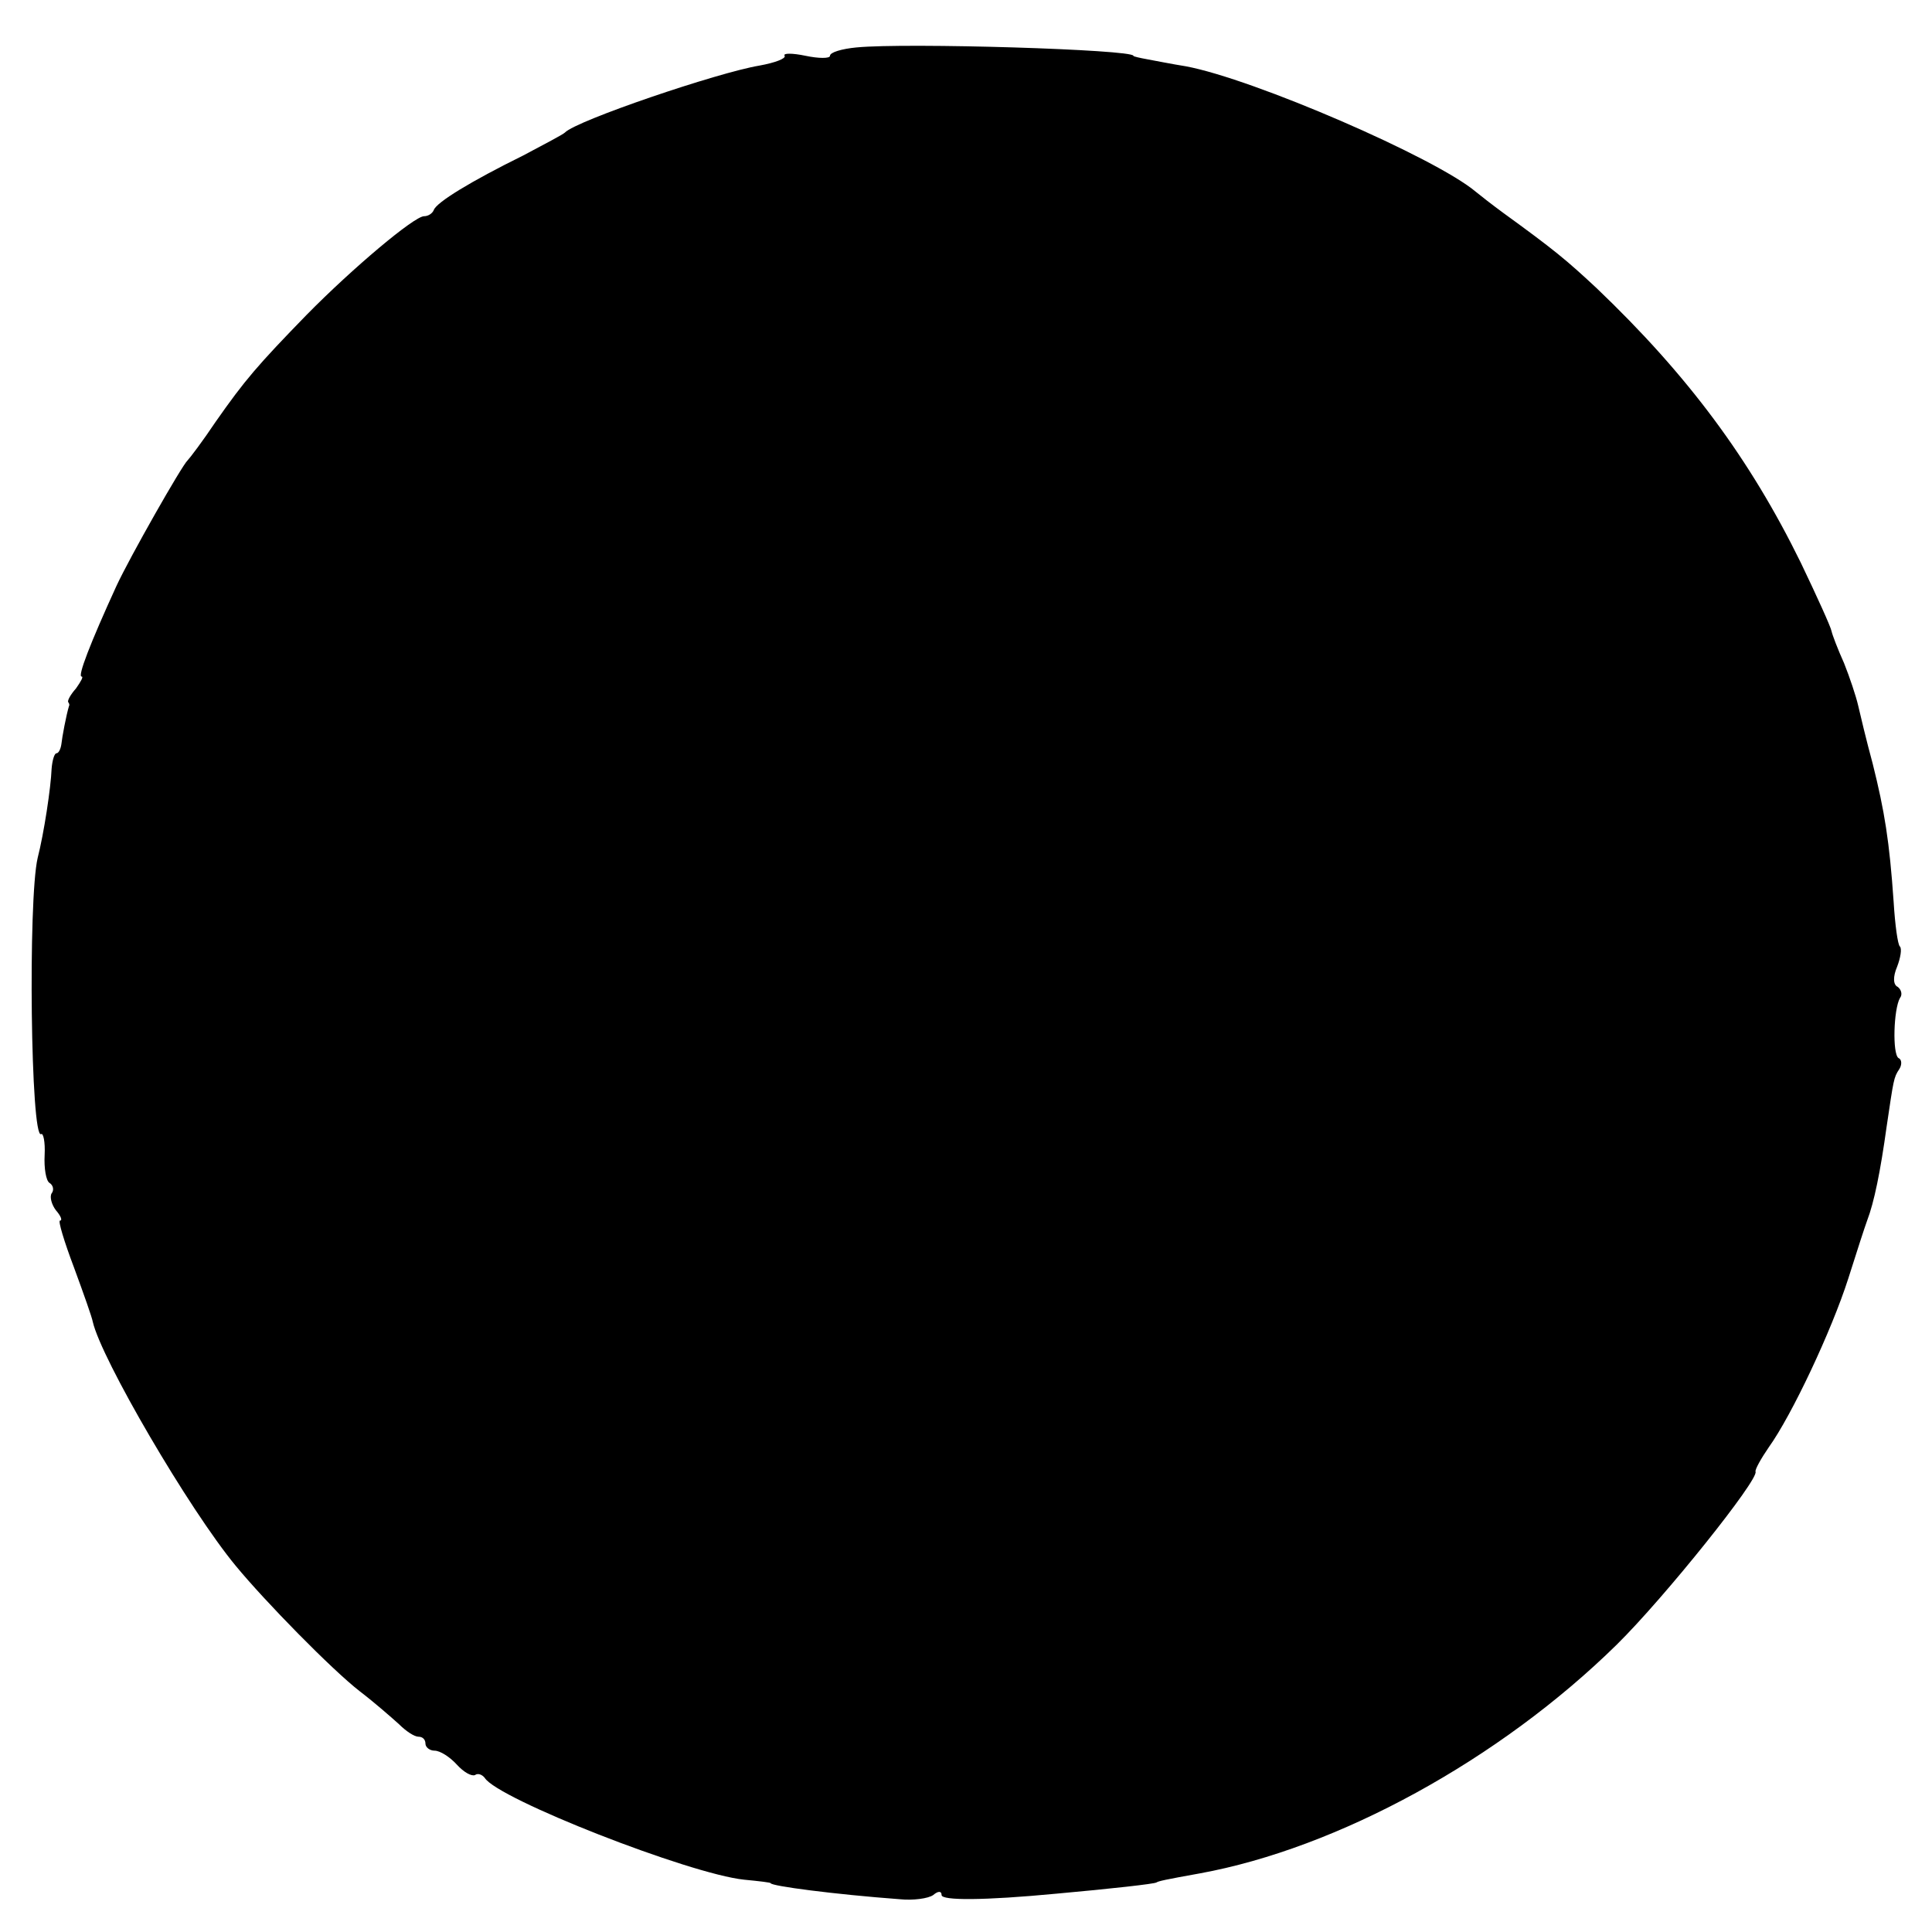 <?xml version="1.0" standalone="no"?>
<!DOCTYPE svg PUBLIC "-//W3C//DTD SVG 20010904//EN"
 "http://www.w3.org/TR/2001/REC-SVG-20010904/DTD/svg10.dtd">
<svg version="1.0" xmlns="http://www.w3.org/2000/svg"
 width="277pt" height="277pt" viewBox="0 0 277 277"
 preserveAspectRatio="xMidYMid meet">
<g transform="translate(0,277) scale(0.1,-0.1)"
fill="#000000" stroke="none">
<path d="M1228 2702 c-21 -2 -38 -7 -38 -12 0 -4 -16 -4 -35 0 -19 4 -33 4
-30 0 2 -4 -14 -10 -36 -14 -60 -10 -263 -79 -279 -96 -3 -3 -30 -17 -60 -33
-75 -37 -124 -67 -128 -78 -2 -5 -8 -9 -14 -9 -14 0 -102 -74 -168 -141 -71
-73 -89 -94 -131 -154 -18 -27 -37 -52 -40 -55 -8 -7 -83 -139 -102 -180 -38
-83 -56 -130 -50 -130 3 0 -1 -7 -8 -17 -8 -9 -13 -18 -11 -20 1 -1 2 -4 1 -5
-4 -13 -10 -45 -11 -55 -1 -7 -4 -13 -7 -13 -3 0 -6 -10 -7 -22 -1 -27 -11
-93 -20 -128 -14 -60 -10 -405 5 -396 3 2 6 -11 5 -30 -1 -19 2 -37 7 -40 5
-3 7 -10 3 -15 -3 -5 0 -16 6 -24 7 -8 10 -15 6 -15 -3 0 6 -30 20 -67 14 -38
26 -72 27 -78 12 -53 138 -269 205 -350 42 -51 138 -149 178 -180 21 -16 46
-38 56 -47 10 -10 22 -18 28 -18 6 0 10 -4 10 -10 0 -5 6 -10 13 -10 8 0 22
-9 32 -20 10 -11 21 -17 26 -15 4 3 10 1 14 -4 18 -30 294 -138 372 -146 21
-2 38 -4 38 -5 0 -4 91 -16 185 -23 19 -2 41 1 48 6 7 6 12 6 12 0 0 -8 60 -8
165 2 78 7 140 14 143 16 3 2 12 4 62 13 198 36 430 163 598 328 69 68 204
237 199 248 -1 3 8 19 19 35 33 46 90 167 114 242 12 38 24 75 27 83 10 26 19
70 28 135 10 67 10 70 18 82 4 6 4 14 -1 16 -9 6 -7 70 2 86 4 5 2 12 -3 16
-7 3 -7 15 -1 29 5 13 7 26 4 29 -3 2 -7 31 -9 64 -6 87 -13 130 -30 198 -9
33 -18 71 -21 84 -3 13 -12 40 -20 60 -9 20 -17 41 -18 46 -1 6 -21 50 -44 98
-73 149 -162 269 -293 394 -44 41 -61 55 -134 108 -15 11 -33 25 -39 30 -58
49 -319 162 -416 180 -19 3 -44 8 -55 10 -11 2 -20 4 -20 5 0 9 -325 19 -397
12z"/>
</g>
</svg>
